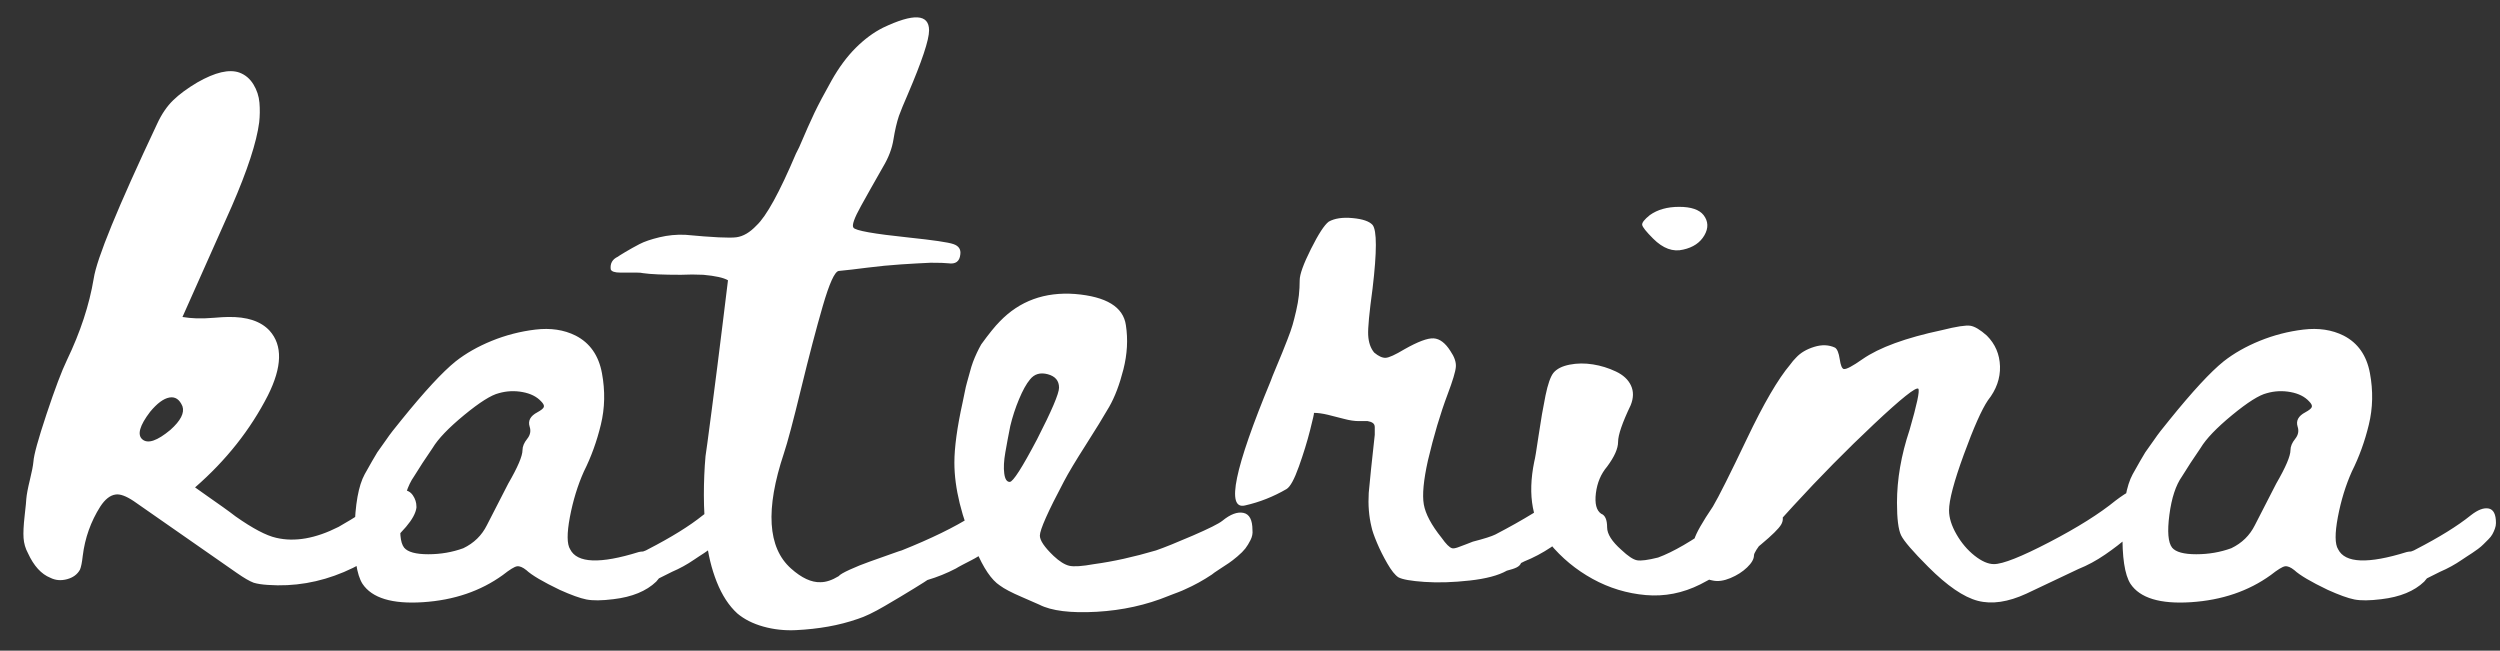 <?xml version="1.0" encoding="UTF-8"?> <svg xmlns="http://www.w3.org/2000/svg" width="73" height="19" viewBox="0 0 73 19" fill="none"><rect x="0" y="0" width="73" height="19" fill="#333333" stroke="none"/> <path d="M12.16 14.824C12.139 14.984 12.037 15.171 11.856 15.384C11.365 15.96 10.76 16.4 10.04 16.704C9.32 17.008 8.581 17.133 7.824 17.08C7.653 17.069 7.515 17.048 7.408 17.016C7.291 16.973 7.125 16.877 6.912 16.728C6.464 16.419 5.461 15.72 3.904 14.632C3.68 14.483 3.504 14.419 3.376 14.44C3.216 14.461 3.067 14.579 2.928 14.792C2.651 15.229 2.48 15.709 2.416 16.232C2.395 16.424 2.368 16.557 2.336 16.632C2.261 16.771 2.136 16.864 1.96 16.912C1.784 16.96 1.621 16.947 1.472 16.872C1.205 16.765 0.987 16.525 0.816 16.152C0.741 16.013 0.699 15.867 0.688 15.712C0.677 15.557 0.688 15.339 0.72 15.056C0.752 14.773 0.768 14.611 0.768 14.568C0.779 14.44 0.813 14.256 0.872 14.016C0.931 13.776 0.965 13.597 0.976 13.48C0.987 13.288 1.115 12.824 1.36 12.088C1.605 11.352 1.803 10.829 1.952 10.52C2.347 9.699 2.608 8.904 2.736 8.136C2.821 7.56 3.44 6.051 4.592 3.608C4.72 3.331 4.875 3.104 5.056 2.928C5.237 2.752 5.472 2.579 5.76 2.408C6.283 2.109 6.693 2.013 6.992 2.12C7.163 2.184 7.299 2.299 7.4 2.464C7.501 2.629 7.56 2.808 7.576 3C7.592 3.192 7.589 3.384 7.568 3.576C7.493 4.152 7.227 4.968 6.768 6.024C6.043 7.656 5.563 8.733 5.328 9.256C5.456 9.277 5.592 9.291 5.736 9.296C5.88 9.301 6.048 9.296 6.24 9.28C6.432 9.264 6.571 9.256 6.656 9.256C7.211 9.245 7.616 9.379 7.872 9.656C8.256 10.083 8.24 10.712 7.824 11.544C7.312 12.547 6.603 13.443 5.696 14.232C5.813 14.317 5.941 14.408 6.08 14.504C6.219 14.6 6.363 14.701 6.512 14.808C6.661 14.915 6.784 15.005 6.88 15.08C7.381 15.432 7.776 15.64 8.064 15.704C8.608 15.832 9.216 15.725 9.888 15.384C10.08 15.277 10.352 15.112 10.704 14.888C11.056 14.664 11.323 14.504 11.504 14.408C11.621 14.344 11.712 14.312 11.776 14.312C11.893 14.312 11.987 14.363 12.056 14.464C12.125 14.565 12.16 14.675 12.16 14.792C12.16 14.792 12.16 14.795 12.16 14.8C12.16 14.805 12.16 14.813 12.16 14.824ZM4.976 12.552C5.275 12.285 5.392 12.056 5.328 11.864C5.243 11.661 5.115 11.576 4.944 11.608C4.773 11.64 4.587 11.779 4.384 12.024C4.075 12.429 4 12.699 4.16 12.832C4.32 12.965 4.592 12.872 4.976 12.552ZM20.521 15.048C20.724 14.888 20.897 14.821 21.041 14.848C21.185 14.875 21.257 15.016 21.257 15.272C21.257 15.325 21.247 15.381 21.225 15.44C21.204 15.499 21.18 15.552 21.153 15.6C21.127 15.648 21.087 15.699 21.033 15.752C20.98 15.805 20.932 15.853 20.889 15.896C20.847 15.939 20.793 15.984 20.729 16.032C20.665 16.08 20.612 16.117 20.569 16.144C20.527 16.171 20.473 16.205 20.409 16.248C20.345 16.291 20.297 16.323 20.265 16.344C20.063 16.483 19.849 16.6 19.625 16.696C19.604 16.707 19.476 16.771 19.241 16.888L19.161 16.984C18.873 17.261 18.457 17.432 17.913 17.496C17.572 17.539 17.308 17.541 17.121 17.504C16.935 17.467 16.676 17.373 16.345 17.224C15.855 16.989 15.529 16.797 15.369 16.648C15.263 16.563 15.172 16.525 15.097 16.536C15.023 16.547 14.884 16.632 14.681 16.792C14.031 17.261 13.255 17.525 12.353 17.584C11.452 17.643 10.863 17.464 10.585 17.048C10.415 16.781 10.337 16.264 10.353 15.496C10.369 14.728 10.468 14.179 10.649 13.848C10.809 13.56 10.932 13.347 11.017 13.208C11.113 13.069 11.204 12.941 11.289 12.824C11.375 12.696 11.519 12.509 11.721 12.264C12.393 11.432 12.921 10.861 13.305 10.552C13.604 10.317 13.956 10.117 14.361 9.952C14.767 9.787 15.191 9.677 15.633 9.624C16.076 9.571 16.468 9.629 16.809 9.8C17.225 10.013 17.481 10.379 17.577 10.896C17.673 11.413 17.663 11.915 17.545 12.4C17.428 12.885 17.263 13.341 17.049 13.768C16.868 14.173 16.732 14.616 16.641 15.096C16.551 15.576 16.553 15.891 16.649 16.04C16.852 16.445 17.519 16.472 18.649 16.12C18.692 16.109 18.735 16.104 18.777 16.104C18.841 16.083 18.889 16.061 18.921 16.04C19.604 15.688 20.137 15.357 20.521 15.048ZM15.689 12.04C15.807 11.976 15.871 11.923 15.881 11.88C15.892 11.837 15.865 11.784 15.801 11.72C15.673 11.581 15.492 11.491 15.257 11.448C15.023 11.405 14.793 11.416 14.569 11.48C14.345 11.533 14.007 11.747 13.553 12.12C13.1 12.493 12.793 12.813 12.633 13.08C12.42 13.389 12.239 13.667 12.089 13.912C11.908 14.168 11.785 14.541 11.721 15.032C11.657 15.523 11.684 15.843 11.801 15.992C11.908 16.12 12.143 16.184 12.505 16.184C12.868 16.184 13.209 16.125 13.529 16.008C13.839 15.859 14.068 15.635 14.217 15.336C14.473 14.835 14.681 14.429 14.841 14.12C15.119 13.64 15.257 13.315 15.257 13.144C15.257 13.037 15.303 12.928 15.393 12.816C15.484 12.704 15.508 12.584 15.465 12.456C15.412 12.285 15.487 12.147 15.689 12.04ZM28.393 15.064C28.639 14.893 28.847 14.837 29.017 14.896C29.188 14.955 29.263 15.133 29.241 15.432C29.231 15.507 29.207 15.584 29.169 15.664C29.132 15.744 29.081 15.816 29.017 15.88C28.953 15.944 28.892 16.003 28.833 16.056C28.775 16.109 28.697 16.165 28.601 16.224C28.505 16.283 28.425 16.328 28.361 16.36C28.297 16.392 28.215 16.435 28.113 16.488C28.012 16.541 27.945 16.579 27.913 16.6C27.647 16.739 27.369 16.851 27.081 16.936C27.071 16.947 26.94 17.029 26.689 17.184C26.439 17.339 26.153 17.509 25.833 17.696C25.513 17.883 25.252 18.008 25.049 18.072C24.772 18.168 24.484 18.243 24.185 18.296C23.887 18.349 23.572 18.384 23.241 18.4C22.911 18.416 22.593 18.381 22.289 18.296C21.985 18.211 21.732 18.083 21.529 17.912C21.284 17.688 21.084 17.381 20.929 16.992C20.775 16.603 20.673 16.181 20.625 15.728C20.577 15.275 20.553 14.851 20.553 14.456C20.553 14.061 20.569 13.683 20.601 13.32C20.612 13.267 20.673 12.811 20.785 11.952C20.897 11.093 21.004 10.251 21.105 9.424L21.257 8.184C21.129 8.109 20.889 8.056 20.537 8.024C20.324 8.013 20.105 8.013 19.881 8.024C19.359 8.024 18.991 8.008 18.777 7.976C18.735 7.965 18.673 7.96 18.593 7.96C18.513 7.96 18.433 7.96 18.353 7.96C18.273 7.96 18.193 7.96 18.113 7.96C18.033 7.96 17.969 7.952 17.921 7.936C17.873 7.92 17.844 7.896 17.833 7.864C17.812 7.693 17.881 7.571 18.041 7.496C18.052 7.485 18.124 7.44 18.257 7.36C18.391 7.28 18.529 7.203 18.673 7.128C18.817 7.053 19.012 6.987 19.257 6.928C19.503 6.869 19.753 6.845 20.009 6.856C20.809 6.931 21.308 6.955 21.505 6.928C21.703 6.901 21.897 6.787 22.089 6.584C22.377 6.317 22.761 5.619 23.241 4.488C23.263 4.445 23.295 4.381 23.337 4.296C23.519 3.869 23.668 3.533 23.785 3.288C23.903 3.043 24.068 2.731 24.281 2.352C24.495 1.973 24.729 1.656 24.985 1.4C25.241 1.144 25.508 0.947 25.785 0.808C26.681 0.381 27.129 0.408 27.129 0.888C27.129 1.165 26.921 1.789 26.505 2.76C26.388 3.027 26.303 3.235 26.249 3.384C26.185 3.576 26.132 3.805 26.089 4.072C26.047 4.339 25.945 4.605 25.785 4.872C25.529 5.32 25.316 5.699 25.145 6.008C24.943 6.371 24.868 6.584 24.921 6.648C24.975 6.733 25.513 6.829 26.537 6.936C27.252 7.011 27.687 7.075 27.841 7.128C27.996 7.181 28.063 7.283 28.041 7.432C28.02 7.635 27.903 7.72 27.689 7.688C27.604 7.677 27.433 7.672 27.177 7.672C26.921 7.683 26.633 7.699 26.313 7.72C25.993 7.741 25.663 7.773 25.321 7.816C24.991 7.859 24.713 7.891 24.489 7.912C24.372 7.933 24.217 8.275 24.025 8.936C23.833 9.597 23.623 10.4 23.393 11.344C23.164 12.288 22.996 12.92 22.889 13.24C22.345 14.872 22.415 15.992 23.097 16.6C23.407 16.877 23.695 17.011 23.961 17C24.121 17 24.297 16.941 24.489 16.824C24.521 16.781 24.631 16.717 24.817 16.632C25.004 16.547 25.196 16.469 25.393 16.4C25.591 16.331 25.793 16.259 26.001 16.184C26.209 16.109 26.319 16.072 26.329 16.072C27.183 15.731 27.871 15.395 28.393 15.064ZM35.692 15.208C35.926 15.016 36.132 14.939 36.308 14.976C36.484 15.013 36.572 15.181 36.572 15.48C36.583 15.576 36.564 15.672 36.516 15.768C36.468 15.864 36.417 15.947 36.364 16.016C36.31 16.085 36.233 16.163 36.132 16.248C36.031 16.333 35.948 16.397 35.884 16.44C35.82 16.483 35.727 16.544 35.604 16.624C35.481 16.704 35.409 16.755 35.388 16.776C35.132 16.947 34.87 17.091 34.604 17.208C34.583 17.219 34.553 17.232 34.516 17.248C34.478 17.264 34.438 17.28 34.396 17.296C34.353 17.312 34.31 17.328 34.268 17.344C34.225 17.36 34.191 17.373 34.164 17.384L34.124 17.4C33.473 17.667 32.775 17.821 32.028 17.864C31.26 17.907 30.7 17.837 30.348 17.656C30.305 17.635 30.134 17.56 29.836 17.432C29.537 17.304 29.324 17.192 29.196 17.096C28.951 16.936 28.716 16.589 28.492 16.056C28.076 15.096 27.868 14.248 27.868 13.512C27.868 13.064 27.948 12.477 28.108 11.752C28.119 11.709 28.137 11.619 28.164 11.48C28.191 11.341 28.215 11.237 28.236 11.168C28.257 11.099 28.284 11.003 28.316 10.88C28.348 10.757 28.38 10.653 28.412 10.568C28.444 10.483 28.481 10.395 28.524 10.304C28.567 10.213 28.609 10.131 28.652 10.056C28.876 9.747 29.057 9.523 29.196 9.384C29.772 8.787 30.503 8.52 31.388 8.584C32.305 8.659 32.801 8.963 32.876 9.496C32.94 9.912 32.916 10.341 32.804 10.784C32.692 11.227 32.553 11.592 32.388 11.88C32.222 12.168 31.993 12.541 31.7 13C31.407 13.459 31.196 13.811 31.068 14.056C30.599 14.941 30.364 15.469 30.364 15.64C30.364 15.779 30.497 15.976 30.764 16.232C30.934 16.392 31.087 16.488 31.22 16.52C31.353 16.552 31.596 16.536 31.948 16.472C32.502 16.397 33.105 16.264 33.756 16.072C34.001 15.987 34.358 15.843 34.828 15.64C35.297 15.437 35.585 15.293 35.692 15.208ZM29.484 14.072C29.58 14.072 29.846 13.656 30.284 12.824C30.71 11.992 30.924 11.491 30.924 11.32C30.924 11.117 30.814 10.987 30.596 10.928C30.377 10.869 30.204 10.92 30.076 11.08C29.969 11.208 29.863 11.4 29.756 11.656C29.649 11.912 29.564 12.173 29.5 12.44C29.447 12.707 29.398 12.963 29.356 13.208C29.313 13.453 29.302 13.659 29.324 13.824C29.345 13.989 29.398 14.072 29.484 14.072ZM45.615 14.408C45.839 14.205 46.039 14.123 46.215 14.16C46.391 14.197 46.484 14.365 46.495 14.664C46.495 14.749 46.482 14.832 46.455 14.912C46.428 14.992 46.386 15.067 46.327 15.136C46.268 15.205 46.21 15.272 46.151 15.336C46.092 15.4 46.02 15.464 45.935 15.528C45.85 15.592 45.778 15.645 45.719 15.688C45.66 15.731 45.583 15.781 45.487 15.84C45.391 15.899 45.327 15.944 45.295 15.976C45.039 16.147 44.778 16.285 44.511 16.392C44.49 16.403 44.458 16.419 44.415 16.44C44.394 16.493 44.351 16.536 44.287 16.568C44.223 16.6 44.127 16.632 43.999 16.664C43.754 16.803 43.391 16.899 42.911 16.952C42.431 17.005 41.994 17.019 41.599 16.992C41.204 16.965 40.948 16.92 40.831 16.856C40.735 16.792 40.628 16.659 40.511 16.456C40.394 16.253 40.292 16.051 40.207 15.848C40.122 15.645 40.068 15.491 40.047 15.384C39.972 15.075 39.946 14.744 39.967 14.392C39.999 14.029 40.058 13.464 40.143 12.696V12.472C40.143 12.419 40.124 12.379 40.087 12.352C40.05 12.325 39.999 12.307 39.935 12.296C39.871 12.296 39.786 12.296 39.679 12.296C39.551 12.296 39.407 12.275 39.247 12.232C39.087 12.189 38.93 12.149 38.775 12.112C38.62 12.075 38.484 12.056 38.367 12.056C38.378 12.056 38.34 12.224 38.255 12.56C38.17 12.896 38.06 13.251 37.927 13.624C37.794 13.997 37.674 14.216 37.567 14.28C37.183 14.504 36.778 14.664 36.351 14.76C35.796 14.888 36.047 13.677 37.103 11.128C37.124 11.064 37.178 10.931 37.263 10.728C37.348 10.525 37.407 10.384 37.439 10.304C37.471 10.224 37.522 10.096 37.591 9.92C37.66 9.744 37.711 9.6 37.743 9.488C37.775 9.376 37.81 9.24 37.847 9.08C37.884 8.92 37.911 8.768 37.927 8.624C37.943 8.48 37.951 8.333 37.951 8.184C37.951 8.013 38.06 7.709 38.279 7.272C38.498 6.835 38.671 6.568 38.799 6.472C38.97 6.376 39.202 6.341 39.495 6.368C39.788 6.395 39.983 6.461 40.079 6.568C40.207 6.728 40.207 7.347 40.079 8.424C39.983 9.128 39.94 9.581 39.951 9.784C39.962 9.997 40.02 10.168 40.127 10.296C40.255 10.403 40.367 10.453 40.463 10.448C40.559 10.443 40.74 10.36 41.007 10.2C41.402 9.976 41.687 9.869 41.863 9.88C42.039 9.891 42.202 10.013 42.351 10.248C42.468 10.419 42.522 10.573 42.511 10.712C42.5 10.851 42.42 11.117 42.271 11.512C42.058 12.077 41.866 12.723 41.695 13.448C41.567 14.024 41.527 14.451 41.575 14.728C41.623 15.005 41.796 15.331 42.095 15.704C42.223 15.885 42.324 15.987 42.399 16.008C42.431 16.019 42.487 16.011 42.567 15.984C42.647 15.957 42.732 15.925 42.823 15.888C42.914 15.851 42.975 15.827 43.007 15.816C43.338 15.731 43.556 15.661 43.663 15.608C44.484 15.181 45.135 14.781 45.615 14.408ZM49.152 7.288C48.853 7.363 48.56 7.256 48.272 6.968C48.069 6.765 47.963 6.632 47.952 6.568C47.941 6.504 48.016 6.408 48.176 6.28C48.4 6.12 48.685 6.04 49.032 6.04C49.379 6.04 49.616 6.12 49.744 6.28C49.883 6.461 49.891 6.659 49.768 6.872C49.645 7.085 49.44 7.224 49.152 7.288ZM52 14.952C52.075 15.08 52.078 15.203 52.008 15.32C51.939 15.437 51.744 15.629 51.424 15.896C50.923 16.323 50.331 16.712 49.648 17.064C49.136 17.32 48.605 17.424 48.056 17.376C47.507 17.328 46.989 17.171 46.504 16.904C46.019 16.637 45.6 16.291 45.248 15.864C44.747 15.267 44.597 14.472 44.8 13.48C44.822 13.405 44.864 13.149 44.928 12.712C44.992 12.275 45.059 11.888 45.128 11.552C45.197 11.216 45.275 10.995 45.36 10.888C45.456 10.771 45.614 10.691 45.832 10.648C46.051 10.605 46.278 10.603 46.512 10.64C46.747 10.677 46.971 10.747 47.184 10.848C47.398 10.949 47.544 11.085 47.624 11.256C47.704 11.427 47.702 11.619 47.616 11.832C47.371 12.344 47.248 12.701 47.248 12.904C47.248 13.096 47.142 13.336 46.928 13.624C46.747 13.837 46.638 14.096 46.6 14.4C46.563 14.704 46.614 14.904 46.752 15C46.87 15.043 46.928 15.176 46.928 15.4C46.928 15.592 47.067 15.811 47.344 16.056C47.536 16.237 47.688 16.339 47.8 16.36C47.912 16.381 48.117 16.355 48.416 16.28C48.853 16.12 49.413 15.795 50.096 15.304C50.64 14.909 51.053 14.685 51.336 14.632C51.619 14.579 51.84 14.685 52 14.952ZM50.016 14.792C50.187 14.504 50.517 13.845 51.008 12.816C51.498 11.787 51.92 11.064 52.272 10.648C52.325 10.573 52.384 10.504 52.448 10.44C52.576 10.301 52.752 10.197 52.976 10.128C53.2 10.059 53.403 10.067 53.584 10.152C53.648 10.195 53.693 10.307 53.72 10.488C53.746 10.669 53.786 10.765 53.84 10.776C53.914 10.787 54.096 10.691 54.384 10.488C54.874 10.147 55.648 9.864 56.704 9.64C57.13 9.533 57.408 9.491 57.536 9.512C57.664 9.533 57.824 9.629 58.016 9.8C58.261 10.045 58.389 10.344 58.4 10.696C58.41 11.048 58.293 11.379 58.048 11.688C57.867 11.955 57.632 12.483 57.344 13.272C57.056 14.061 56.912 14.605 56.912 14.904C56.912 15.117 56.984 15.349 57.128 15.6C57.272 15.851 57.448 16.059 57.656 16.224C57.864 16.389 58.053 16.472 58.224 16.472C58.48 16.472 59.019 16.259 59.84 15.832C60.661 15.405 61.306 15 61.776 14.616C62.128 14.349 62.379 14.224 62.528 14.24C62.677 14.256 62.752 14.413 62.752 14.712C62.752 14.84 62.696 14.987 62.584 15.152C62.472 15.317 62.325 15.491 62.144 15.672C61.952 15.843 61.728 16.016 61.472 16.192C61.216 16.368 60.955 16.509 60.688 16.616C59.984 16.947 59.477 17.187 59.168 17.336C58.635 17.581 58.163 17.651 57.752 17.544C57.341 17.437 56.858 17.107 56.304 16.552C55.856 16.104 55.592 15.797 55.512 15.632C55.432 15.467 55.392 15.149 55.392 14.68C55.392 13.997 55.514 13.288 55.76 12.552C55.973 11.816 56.059 11.416 56.016 11.352C55.952 11.288 55.52 11.632 54.72 12.384C53.92 13.136 53.136 13.931 52.368 14.768C51.6 15.605 51.216 16.088 51.216 16.216C51.216 16.323 51.149 16.44 51.016 16.568C50.883 16.696 50.72 16.8 50.528 16.88C50.336 16.96 50.165 16.984 50.016 16.952C49.77 16.92 49.6 16.728 49.504 16.376C49.429 16.141 49.419 15.933 49.472 15.752C49.525 15.571 49.706 15.251 50.016 14.792ZM72.146 15.048C72.349 14.888 72.522 14.821 72.666 14.848C72.81 14.875 72.882 15.016 72.882 15.272C72.882 15.325 72.872 15.381 72.85 15.44C72.829 15.499 72.805 15.552 72.778 15.6C72.752 15.648 72.712 15.699 72.658 15.752C72.605 15.805 72.557 15.853 72.514 15.896C72.472 15.939 72.418 15.984 72.354 16.032C72.29 16.08 72.237 16.117 72.194 16.144C72.152 16.171 72.098 16.205 72.034 16.248C71.97 16.291 71.922 16.323 71.89 16.344C71.688 16.483 71.474 16.6 71.25 16.696C71.229 16.707 71.101 16.771 70.866 16.888L70.786 16.984C70.498 17.261 70.082 17.432 69.538 17.496C69.197 17.539 68.933 17.541 68.746 17.504C68.56 17.467 68.301 17.373 67.97 17.224C67.48 16.989 67.154 16.797 66.994 16.648C66.888 16.563 66.797 16.525 66.722 16.536C66.648 16.547 66.509 16.632 66.306 16.792C65.656 17.261 64.88 17.525 63.978 17.584C63.077 17.643 62.488 17.464 62.21 17.048C62.04 16.781 61.962 16.264 61.978 15.496C61.994 14.728 62.093 14.179 62.274 13.848C62.434 13.56 62.557 13.347 62.642 13.208C62.738 13.069 62.829 12.941 62.914 12.824C63 12.696 63.144 12.509 63.346 12.264C64.018 11.432 64.546 10.861 64.93 10.552C65.229 10.317 65.581 10.117 65.986 9.952C66.392 9.787 66.816 9.677 67.258 9.624C67.701 9.571 68.093 9.629 68.434 9.8C68.85 10.013 69.106 10.379 69.202 10.896C69.298 11.413 69.288 11.915 69.17 12.4C69.053 12.885 68.888 13.341 68.674 13.768C68.493 14.173 68.357 14.616 68.266 15.096C68.176 15.576 68.178 15.891 68.274 16.04C68.477 16.445 69.144 16.472 70.274 16.12C70.317 16.109 70.36 16.104 70.402 16.104C70.466 16.083 70.514 16.061 70.546 16.04C71.229 15.688 71.762 15.357 72.146 15.048ZM67.314 12.04C67.432 11.976 67.496 11.923 67.506 11.88C67.517 11.837 67.49 11.784 67.426 11.72C67.298 11.581 67.117 11.491 66.882 11.448C66.648 11.405 66.418 11.416 66.194 11.48C65.97 11.533 65.632 11.747 65.178 12.12C64.725 12.493 64.418 12.813 64.258 13.08C64.045 13.389 63.864 13.667 63.714 13.912C63.533 14.168 63.41 14.541 63.346 15.032C63.282 15.523 63.309 15.843 63.426 15.992C63.533 16.12 63.768 16.184 64.13 16.184C64.493 16.184 64.834 16.125 65.154 16.008C65.464 15.859 65.693 15.635 65.842 15.336C66.098 14.835 66.306 14.429 66.466 14.12C66.744 13.64 66.882 13.315 66.882 13.144C66.882 13.037 66.928 12.928 67.018 12.816C67.109 12.704 67.133 12.584 67.09 12.456C67.037 12.285 67.112 12.147 67.314 12.04Z" fill="white"></path> </svg> 